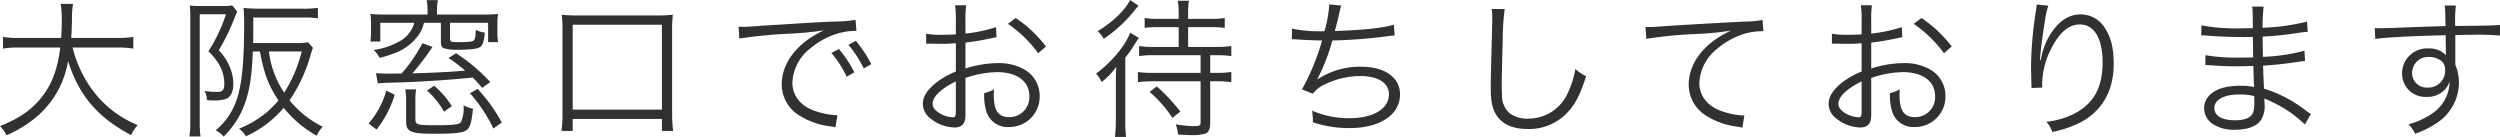 <svg xmlns="http://www.w3.org/2000/svg" width="500.13" height="27.39" viewBox="0 0 500.13 27.39">
  <path id="msg_txt" d="M-227.28-15.69a19.559,19.559,0,0,1,3.3.21v-2.34a18.584,18.584,0,0,1-3.33.21h-9.09c.09-1.29.12-2.16.15-3.69a17.727,17.727,0,0,1,.21-3.12h-2.46a22.554,22.554,0,0,1,.21,3.27c0,1.17-.03,2.1-.12,3.54h-8.28a18.31,18.31,0,0,1-3.36-.21v2.34a18.207,18.207,0,0,1,3.3-.21h8.16c-.57,4.59-1.83,7.77-4.17,10.47-1.95,2.25-4.14,3.72-7.89,5.25a6.12,6.12,0,0,1,1.29,1.83,23.349,23.349,0,0,0,6.48-4.08,18.713,18.713,0,0,0,5.85-10.77c2.16,6.87,5.88,11.25,12.6,14.82a8.336,8.336,0,0,1,1.32-2.01,21.248,21.248,0,0,1-8.13-5.85,23.93,23.93,0,0,1-4.89-9.66Zm28.62.78c.87,4.53,1.71,6.78,3.72,9.81A27.036,27.036,0,0,1-196.98-3,20.785,20.785,0,0,1-202.83.54a5.209,5.209,0,0,1,1.38,1.53,21.822,21.822,0,0,0,7.56-5.7,22.225,22.225,0,0,0,6.6,5.58,6.48,6.48,0,0,1,1.2-1.8,19.56,19.56,0,0,1-6.63-5.28,31.213,31.213,0,0,0,4.23-9.15,11.637,11.637,0,0,1,.45-1.35l-.99-1.11a12.17,12.17,0,0,1-2.49.15h-8.49c.03-1.35.03-2.1.03-3v-2.1h10.05a18.645,18.645,0,0,1,2.88.15v-2.1a19.694,19.694,0,0,1-2.94.18h-8.7c-1.17,0-2.25-.06-3.24-.15.09.93.12,1.92.12,3.09,0,7.35-.39,11.67-1.32,14.73A13.592,13.592,0,0,1-207.51.87a4.676,4.676,0,0,1,1.59,1.26,17.211,17.211,0,0,0,4.29-6.72c.93-2.64,1.38-5.52,1.56-10.32Zm8.37,0a27.5,27.5,0,0,1-3.51,8.25,18.967,18.967,0,0,1-3.06-8.25ZM-212.58-.72a18.246,18.246,0,0,1-.18,2.82h2.22a18.332,18.332,0,0,1-.15-2.67V-22.35h5.25a32.31,32.31,0,0,1-3.51,7.41,12.839,12.839,0,0,1,2.13,2.64,7.908,7.908,0,0,1,1.05,3.63c0,1.53-.3,1.86-1.56,1.86a13.257,13.257,0,0,1-2.37-.21,4.581,4.581,0,0,1,.45,1.86c1.02.06,1.02.06,1.32.06a8.15,8.15,0,0,0,2.37-.27c1.02-.33,1.59-1.41,1.59-3.06a8.45,8.45,0,0,0-.6-3.09,10.808,10.808,0,0,0-2.31-3.63,43.124,43.124,0,0,0,3.21-6.6,8.008,8.008,0,0,1,.48-1.11l-.99-1.26a9.659,9.659,0,0,1-1.86.12h-4.68a16.65,16.65,0,0,1-1.95-.09c.06.78.09,1.41.09,2.28Zm47.46-21.57h-8.4a29.587,29.587,0,0,1-3.03-.12,13.825,13.825,0,0,1,.12,2.04v1.26a14.626,14.626,0,0,1-.12,2.22h1.98v-3.75h6.78a3.125,3.125,0,0,1-.24.75,5.971,5.971,0,0,1-2.67,2.94,14.323,14.323,0,0,1-5.19,1.74,6.524,6.524,0,0,1,1.2,1.59,28.055,28.055,0,0,0,3.63-1.2,10.267,10.267,0,0,0,3.84-2.97,6.5,6.5,0,0,0,1.38-2.85h3.39v3.9c0,.63.18.99.54,1.17a8.061,8.061,0,0,0,2.46.33c2.73,0,4.11-.15,4.77-.51.57-.3.84-1.05,1.02-2.94a4.9,4.9,0,0,1-1.8-.54c-.06,1.47-.15,1.83-.39,2.1s-1.08.36-3.33.36c-1.2,0-1.44-.12-1.44-.69v-3.18H-153v3.87h1.98a15.782,15.782,0,0,1-.12-2.4v-1.2a12.586,12.586,0,0,1,.12-2.04,29.587,29.587,0,0,1-3.03.12h-9.18v-.81a10.211,10.211,0,0,1,.18-2.07h-2.25a10.42,10.42,0,0,1,.18,2.07Zm-1.02,5.73a30.6,30.6,0,0,1-4.17,6.06c-1.08.03-2.58.03-2.61.03-.84,0-1.5-.03-2.52-.09l.39,2.04c1.05-.09,1.23-.09,2.73-.15,4.77-.09,11.73-.54,16.23-1.02.66.63.99,1.02,1.92,2.07l1.59-1.17a35.5,35.5,0,0,0-6.84-5.76l-1.5.96a28.746,28.746,0,0,1,3.33,2.52c-3.12.27-6.78.45-10.56.54a53.512,53.512,0,0,0,4.02-5.28ZM-175.32.72a21.167,21.167,0,0,0,3.63-6.96l-1.68-.84a16.58,16.58,0,0,1-3.54,6.57Zm5.76-8.04a15,15,0,0,1,.15,2.61v3.66c0,2.25.78,2.61,5.73,2.61,4.05,0,5.64-.18,6.39-.75.69-.48,1.02-1.71,1.26-4.26a6.539,6.539,0,0,1-1.89-.69,6.81,6.81,0,0,1-.51,3.36c-.36.48-1.44.63-4.95.63-3.93,0-4.17-.09-4.17-1.32V-4.83a13.111,13.111,0,0,1,.15-2.49Zm19.29,6.63a32.237,32.237,0,0,0-4.83-6.72l-1.53.87A29.7,29.7,0,0,1-151.95.51Zm-9.99-3.27a16.769,16.769,0,0,0-3.54-4.08l-1.44.96a15.81,15.81,0,0,1,3.42,4.23ZM-136.08.99v-2.4h17.85V.99h2.25a23.925,23.925,0,0,1-.21-3.45V-19.08a23.712,23.712,0,0,1,.15-3.18,25.54,25.54,0,0,1-3.24.15h-15.78a25.04,25.04,0,0,1-3.21-.15,24.826,24.826,0,0,1,.15,3.18V-2.46a24.206,24.206,0,0,1-.21,3.45Zm0-21.24h17.85V-3.27h-17.85Zm33.33,2.76a99.873,99.873,0,0,1,10.35-.99,61.4,61.4,0,0,0,6.6-.66,19.638,19.638,0,0,0-2.85,1.59c-3.57,2.43-5.61,5.73-5.61,9.21a7.264,7.264,0,0,0,3.33,6.12A15.133,15.133,0,0,0-84.45.09c.54.09.6.12.93.18l.39-2.43h-.3a15.376,15.376,0,0,1-4.5-.96c-2.67-1.02-4.2-3.03-4.2-5.55a9.169,9.169,0,0,1,3.69-6.93,14.755,14.755,0,0,1,5.76-3,12.583,12.583,0,0,1,3.36-.42l-.18-2.22a20.262,20.262,0,0,1-3.57.33l-1.71.06c-.99.03-1.38.06-5.07.27l-4.71.3c-3.69.21-3.87.24-5.55.36-.93.06-1.29.09-1.71.09-.21,0-.51,0-1.08-.03Zm18.42,2.88a21.1,21.1,0,0,1,3.06,4.77l1.53-.9a22.775,22.775,0,0,0-3.09-4.65Zm3.42-1.62a23.74,23.74,0,0,1,3.06,4.71l1.5-.84a24.312,24.312,0,0,0-3.09-4.68Zm29.52-3.54a30.319,30.319,0,0,1-6.12,1.29v-2.88a17.157,17.157,0,0,1,.15-2.79h-2.22a19.928,19.928,0,0,1,.15,2.85v2.97c-.9.06-2.07.09-2.88.09a16.992,16.992,0,0,1-3.06-.21v1.98h1.23c.33.03,1.14.03,1.59.03.87,0,1.38,0,1.92-.03.93-.06.93-.06,1.2-.09v5.67a16.048,16.048,0,0,0-4.23,2.46c-1.62,1.38-2.37,2.67-2.37,3.99a3.618,3.618,0,0,0,1.38,2.82A7.923,7.923,0,0,0-59.7.3c1.47,0,2.19-.78,2.19-2.4V-9.6a20.242,20.242,0,0,1,6.36-1.17c3.93,0,6.42,1.83,6.42,4.77a3.982,3.982,0,0,1-4.02,4.23c-2.19,0-3.09-1.29-3.09-4.41a8.909,8.909,0,0,1,.06-1.17,6.5,6.5,0,0,1-1.98.78,10.947,10.947,0,0,0,.36,3.39A4.425,4.425,0,0,0-48.78.21,6.072,6.072,0,0,0-42.66-6a6.037,6.037,0,0,0-3.09-5.31,10.157,10.157,0,0,0-5.31-1.26,21.254,21.254,0,0,0-6.45,1.08v-5.19a52.654,52.654,0,0,0,5.31-.9c.42-.09.54-.12.9-.18ZM-59.43-3.21c0,1.29-.09,1.47-.69,1.47a5.6,5.6,0,0,1-2.67-.87c-.87-.57-1.29-1.17-1.29-1.8,0-1.44,1.68-3.06,4.65-4.5ZM-41.4-15.9a25.21,25.21,0,0,0-6.06-5.7l-1.56,1.17a24.571,24.571,0,0,1,6.06,5.88Zm26.55-3.87v3.96h-5.04a18.291,18.291,0,0,1-2.88-.18v2.01a19.1,19.1,0,0,1,2.88-.18h9.42v3.54H-20.1a18.715,18.715,0,0,1-2.91-.18v2.04a20.262,20.262,0,0,1,2.94-.18h9.6V-.69c0,.66-.18.72-1.8.72a30.038,30.038,0,0,1-3.18-.36,7.255,7.255,0,0,1,.48,2.04c1.05.06,2.04.12,2.76.12a9.429,9.429,0,0,0,2.67-.3c.66-.24.99-.93.99-1.98V-8.94h1.23a20.581,20.581,0,0,1,3,.18V-10.8a20.018,20.018,0,0,1-3,.18H-8.55v-3.54h1.23a20.87,20.87,0,0,1,3,.18v-2.01a20.745,20.745,0,0,1-3.03.18h-5.61v-3.96h4.5a19.487,19.487,0,0,1,2.82.15V-21.6a17.871,17.871,0,0,1-2.85.18h-4.47v-1.2a15.08,15.08,0,0,1,.15-2.43h-2.22a15.681,15.681,0,0,1,.18,2.43v1.2h-3.99a17.2,17.2,0,0,1-2.82-.18v1.98a19.3,19.3,0,0,1,2.79-.15Zm-9.72-5.43c-1.08,2.13-3.48,4.41-6.48,6.24a6.023,6.023,0,0,1,1.2,1.53,27.42,27.42,0,0,0,5.79-5.22c.96-1.17.96-1.17,1.17-1.41ZM-14.52-2.88a38.107,38.107,0,0,0-4.71-5.04l-1.44,1.11a23.984,23.984,0,0,1,4.56,5.19Zm-12.9,1.56a32.665,32.665,0,0,1-.18,3.51h2.22a25.879,25.879,0,0,1-.15-3.51V-13.68a22.749,22.749,0,0,0,1.89-2.7c.48-.75.6-.9.84-1.23l-1.77-1.05c-.87,2.52-3.81,6-6.81,8.19a6.052,6.052,0,0,1,1.11,1.68,14.073,14.073,0,0,0,2.94-3.06c-.09,1.35-.09,2.22-.09,3.45ZM7.77-17.34h.24c.18,0,.45,0,.84.03,1.74.12,3.06.18,4.98.21A45.23,45.23,0,0,1,9.81-7.32l2.16.87a6.418,6.418,0,0,1,2.52-1.92,16.337,16.337,0,0,1,6.96-1.62c3.6,0,5.76,1.38,5.76,3.66,0,2.88-3.12,4.77-7.86,4.77a18.307,18.307,0,0,1-7.5-1.5c.09.96.15,1.5.15,1.65v.18a3.314,3.314,0,0,1-.03.48A22.427,22.427,0,0,0,19.38.42c6.06,0,10.05-2.67,10.05-6.75,0-3.36-3.03-5.52-7.77-5.52a15.389,15.389,0,0,0-8.73,2.52l-.03-.06a40.542,40.542,0,0,0,3-7.71,100.258,100.258,0,0,0,11.13-.87c.63-.09.81-.09,1.32-.15l-.15-2.16c-1.95.66-5.94,1.08-11.82,1.29.3-1.08.39-1.44.81-3.18a15.211,15.211,0,0,1,.48-1.92l-2.4-.24a23.377,23.377,0,0,1-.96,5.37,27.426,27.426,0,0,1-6.48-.51ZM47.76-23.4a9.228,9.228,0,0,1,.12,1.59c0,.48,0,1.05-.03,1.95-.24,9.45-.27,10.2-.27,12.21,0,3.15.42,4.74,1.65,6.15C50.43-.12,52.32.6,54.87.6a10.5,10.5,0,0,0,8.46-3.75c1.32-1.53,2.19-3.3,3.33-6.81A8.486,8.486,0,0,1,64.5-11.4a17.822,17.822,0,0,1-1.47,4.71,8.616,8.616,0,0,1-8.04,5.22,5.662,5.662,0,0,1-3.75-1.17,4.722,4.722,0,0,1-1.41-3.6c-.03-.69-.06-1.44-.06-1.8,0-1.35.09-5.43.21-9.03a46.254,46.254,0,0,1,.39-6.33Zm30.93,5.97a88.117,88.117,0,0,1,10.35-.99,58.136,58.136,0,0,0,6.6-.66,19.638,19.638,0,0,0-2.85,1.59c-3.57,2.4-5.61,5.73-5.61,9.21a7.3,7.3,0,0,0,3.33,6.12A15.133,15.133,0,0,0,96.99.15c.48.09.6.12.93.18l.39-2.43h-.3a15.376,15.376,0,0,1-4.5-.96c-2.67-1.02-4.2-3.03-4.2-5.55A9.169,9.169,0,0,1,93-15.54a15.234,15.234,0,0,1,5.76-3.03,13.914,13.914,0,0,1,3.36-.39l-.18-2.25a20.138,20.138,0,0,1-3.57.33c-3.87.18-13.47.72-17.04.99-.93.06-1.29.09-1.71.09H78.54Zm51.12-2.34a30.318,30.318,0,0,1-6.12,1.29v-2.88a17.158,17.158,0,0,1,.15-2.79h-2.22a19.928,19.928,0,0,1,.15,2.85v2.97c-.9.06-2.07.09-2.88.09a16.991,16.991,0,0,1-3.06-.21v1.98h1.23c.33.03,1.14.03,1.59.03.87,0,1.38,0,1.92-.03.93-.06.93-.06,1.2-.09v5.67a16.048,16.048,0,0,0-4.23,2.46c-1.62,1.38-2.37,2.67-2.37,3.99a3.618,3.618,0,0,0,1.38,2.82A7.923,7.923,0,0,0,121.5.3c1.47,0,2.19-.78,2.19-2.4V-9.6a20.242,20.242,0,0,1,6.36-1.17c3.93,0,6.42,1.83,6.42,4.77a3.982,3.982,0,0,1-4.02,4.23c-2.19,0-3.09-1.29-3.09-4.41a8.91,8.91,0,0,1,.06-1.17,6.5,6.5,0,0,1-1.98.78,10.947,10.947,0,0,0,.36,3.39A4.425,4.425,0,0,0,132.42.21,6.072,6.072,0,0,0,138.54-6a6.037,6.037,0,0,0-3.09-5.31,10.157,10.157,0,0,0-5.31-1.26,21.254,21.254,0,0,0-6.45,1.08v-5.19a52.654,52.654,0,0,0,5.31-.9c.42-.09.54-.12.9-.18ZM121.77-3.21c0,1.29-.09,1.47-.69,1.47a5.6,5.6,0,0,1-2.67-.87c-.87-.57-1.29-1.17-1.29-1.8,0-1.44,1.68-3.06,4.65-4.5ZM139.8-15.9a25.21,25.21,0,0,0-6.06-5.7l-1.56,1.17a24.571,24.571,0,0,1,6.06,5.88Zm16.98-8.4a6.013,6.013,0,0,1-.09.96,75.833,75.833,0,0,0-1.02,11.07v.69l.06,3.12.03.54v.33l2.16-.09c-.03-.45-.03-.6-.03-.72a15.657,15.657,0,0,1,1.62-6.69c1.71-3.51,3.63-5.22,5.91-5.22,2.88,0,4.56,2.79,4.56,7.62,0,4.8-1.65,7.95-5.16,9.96a15.852,15.852,0,0,1-6.09,1.89,6.191,6.191,0,0,1,1.2,2.04,22.708,22.708,0,0,0,5.34-1.77c4.5-2.25,6.93-6.36,6.93-11.79,0-3.21-.54-5.43-1.8-7.29a5.647,5.647,0,0,0-4.8-2.67c-2.34,0-4.32,1.29-6,3.87a13.386,13.386,0,0,0-1.83,4.47c-.15.63-.15.63-.21.87l-.12-.03c.09-1.53.51-4.8.99-7.83a17,17,0,0,1,.69-3.09ZM211.65-2.4a10.255,10.255,0,0,1-1.02-.69,26.259,26.259,0,0,0-8.37-4.38c-.12-2.91-.12-2.91-.18-4.59,2.22-.15,4.59-.39,6.66-.72,1.05-.15,1.35-.18,1.74-.21l-.12-2.07a36.21,36.21,0,0,1-8.31,1.23c-.03-1.59-.03-1.59-.06-4.05a62.322,62.322,0,0,0,6.96-.72c1.56-.21,1.56-.21,2.07-.24l-.15-2.04a42.29,42.29,0,0,1-8.88,1.23,33.479,33.479,0,0,1,.21-4.23h-2.31c.12.66.12.66.15,4.32-.99,0-2.01.03-2.61.03a37.269,37.269,0,0,1-7.68-.6l-.03,2.04a2.451,2.451,0,0,1,.42-.03,3.64,3.64,0,0,1,.54.03c2.7.21,5.13.3,7.32.3.69,0,1.17,0,2.04-.03l.06,4.11c-.84.03-1.89.03-2.67.03a36.819,36.819,0,0,1-6.87-.48l-.03,1.98h.24c.18,0,.42,0,.75.03,1.86.15,3.27.21,5.07.21.96,0,2.46-.03,3.54-.06.03.78.03,1.35.06,1.74.03.87.03,1.5.06,1.77a2.39,2.39,0,0,0,.03.33c0,.27,0,.27.03.36a13.343,13.343,0,0,0-2.7-.24,13.068,13.068,0,0,0-3.12.3c-2.64.6-4.2,2.16-4.2,4.14a3.923,3.923,0,0,0,1.62,3.15,7.815,7.815,0,0,0,4.65,1.2c2.37,0,4.2-.66,5.07-1.89a5.21,5.21,0,0,0,.75-3.27,8.626,8.626,0,0,0-.06-1.08c.81.33,1.5.63,2.01.9A24.14,24.14,0,0,1,210.45-.3ZM200.34-4.83c0,1.44-.18,2.28-.6,2.7-.57.66-1.71.99-3.3.99-2.61,0-4.11-.9-4.11-2.49s1.95-2.67,4.92-2.67a11.013,11.013,0,0,1,3.06.33Zm38.25-15.15c-2.04.06-4.38.12-7.26.24-4.83.18-4.83.18-5.7.18-.45,0-.66,0-1.2-.03l.09,2.19c2.01-.33,8.07-.63,14.1-.75v1.56c0,.36.03.66.03.78,0,1.11,0,1.23.03,1.65a4.606,4.606,0,0,0-3.48-1.35,4.991,4.991,0,0,0-5.31,4.95,4.65,4.65,0,0,0,4.92,4.74,4.69,4.69,0,0,0,3.78-1.62,4.2,4.2,0,0,0,.81-1.47,7.77,7.77,0,0,1-3.36,6.33,15.376,15.376,0,0,1-4.86,2.25,6.586,6.586,0,0,1,1.32,1.89,19.082,19.082,0,0,0,4.74-2.43,9.656,9.656,0,0,0,4.02-7.83,8.6,8.6,0,0,0-.72-3.54v-5.94c2.43-.06,2.76-.06,3.21-.06a53.32,53.32,0,0,1,5.73.15v-2.13c-.99.12-3.3.18-8.97.21v-.33a24.833,24.833,0,0,1,.15-3.75h-2.25a10.11,10.11,0,0,1,.12,1.74Zm-.09,8.76a3.362,3.362,0,0,1-3.51,3.54,2.9,2.9,0,0,1-3.09-2.97,3.175,3.175,0,0,1,3.33-3.15,3.838,3.838,0,0,1,2.01.48A2.172,2.172,0,0,1,238.5-11.22Z" transform="translate(250.65 25.2)" fill="#313131"/>
</svg>
